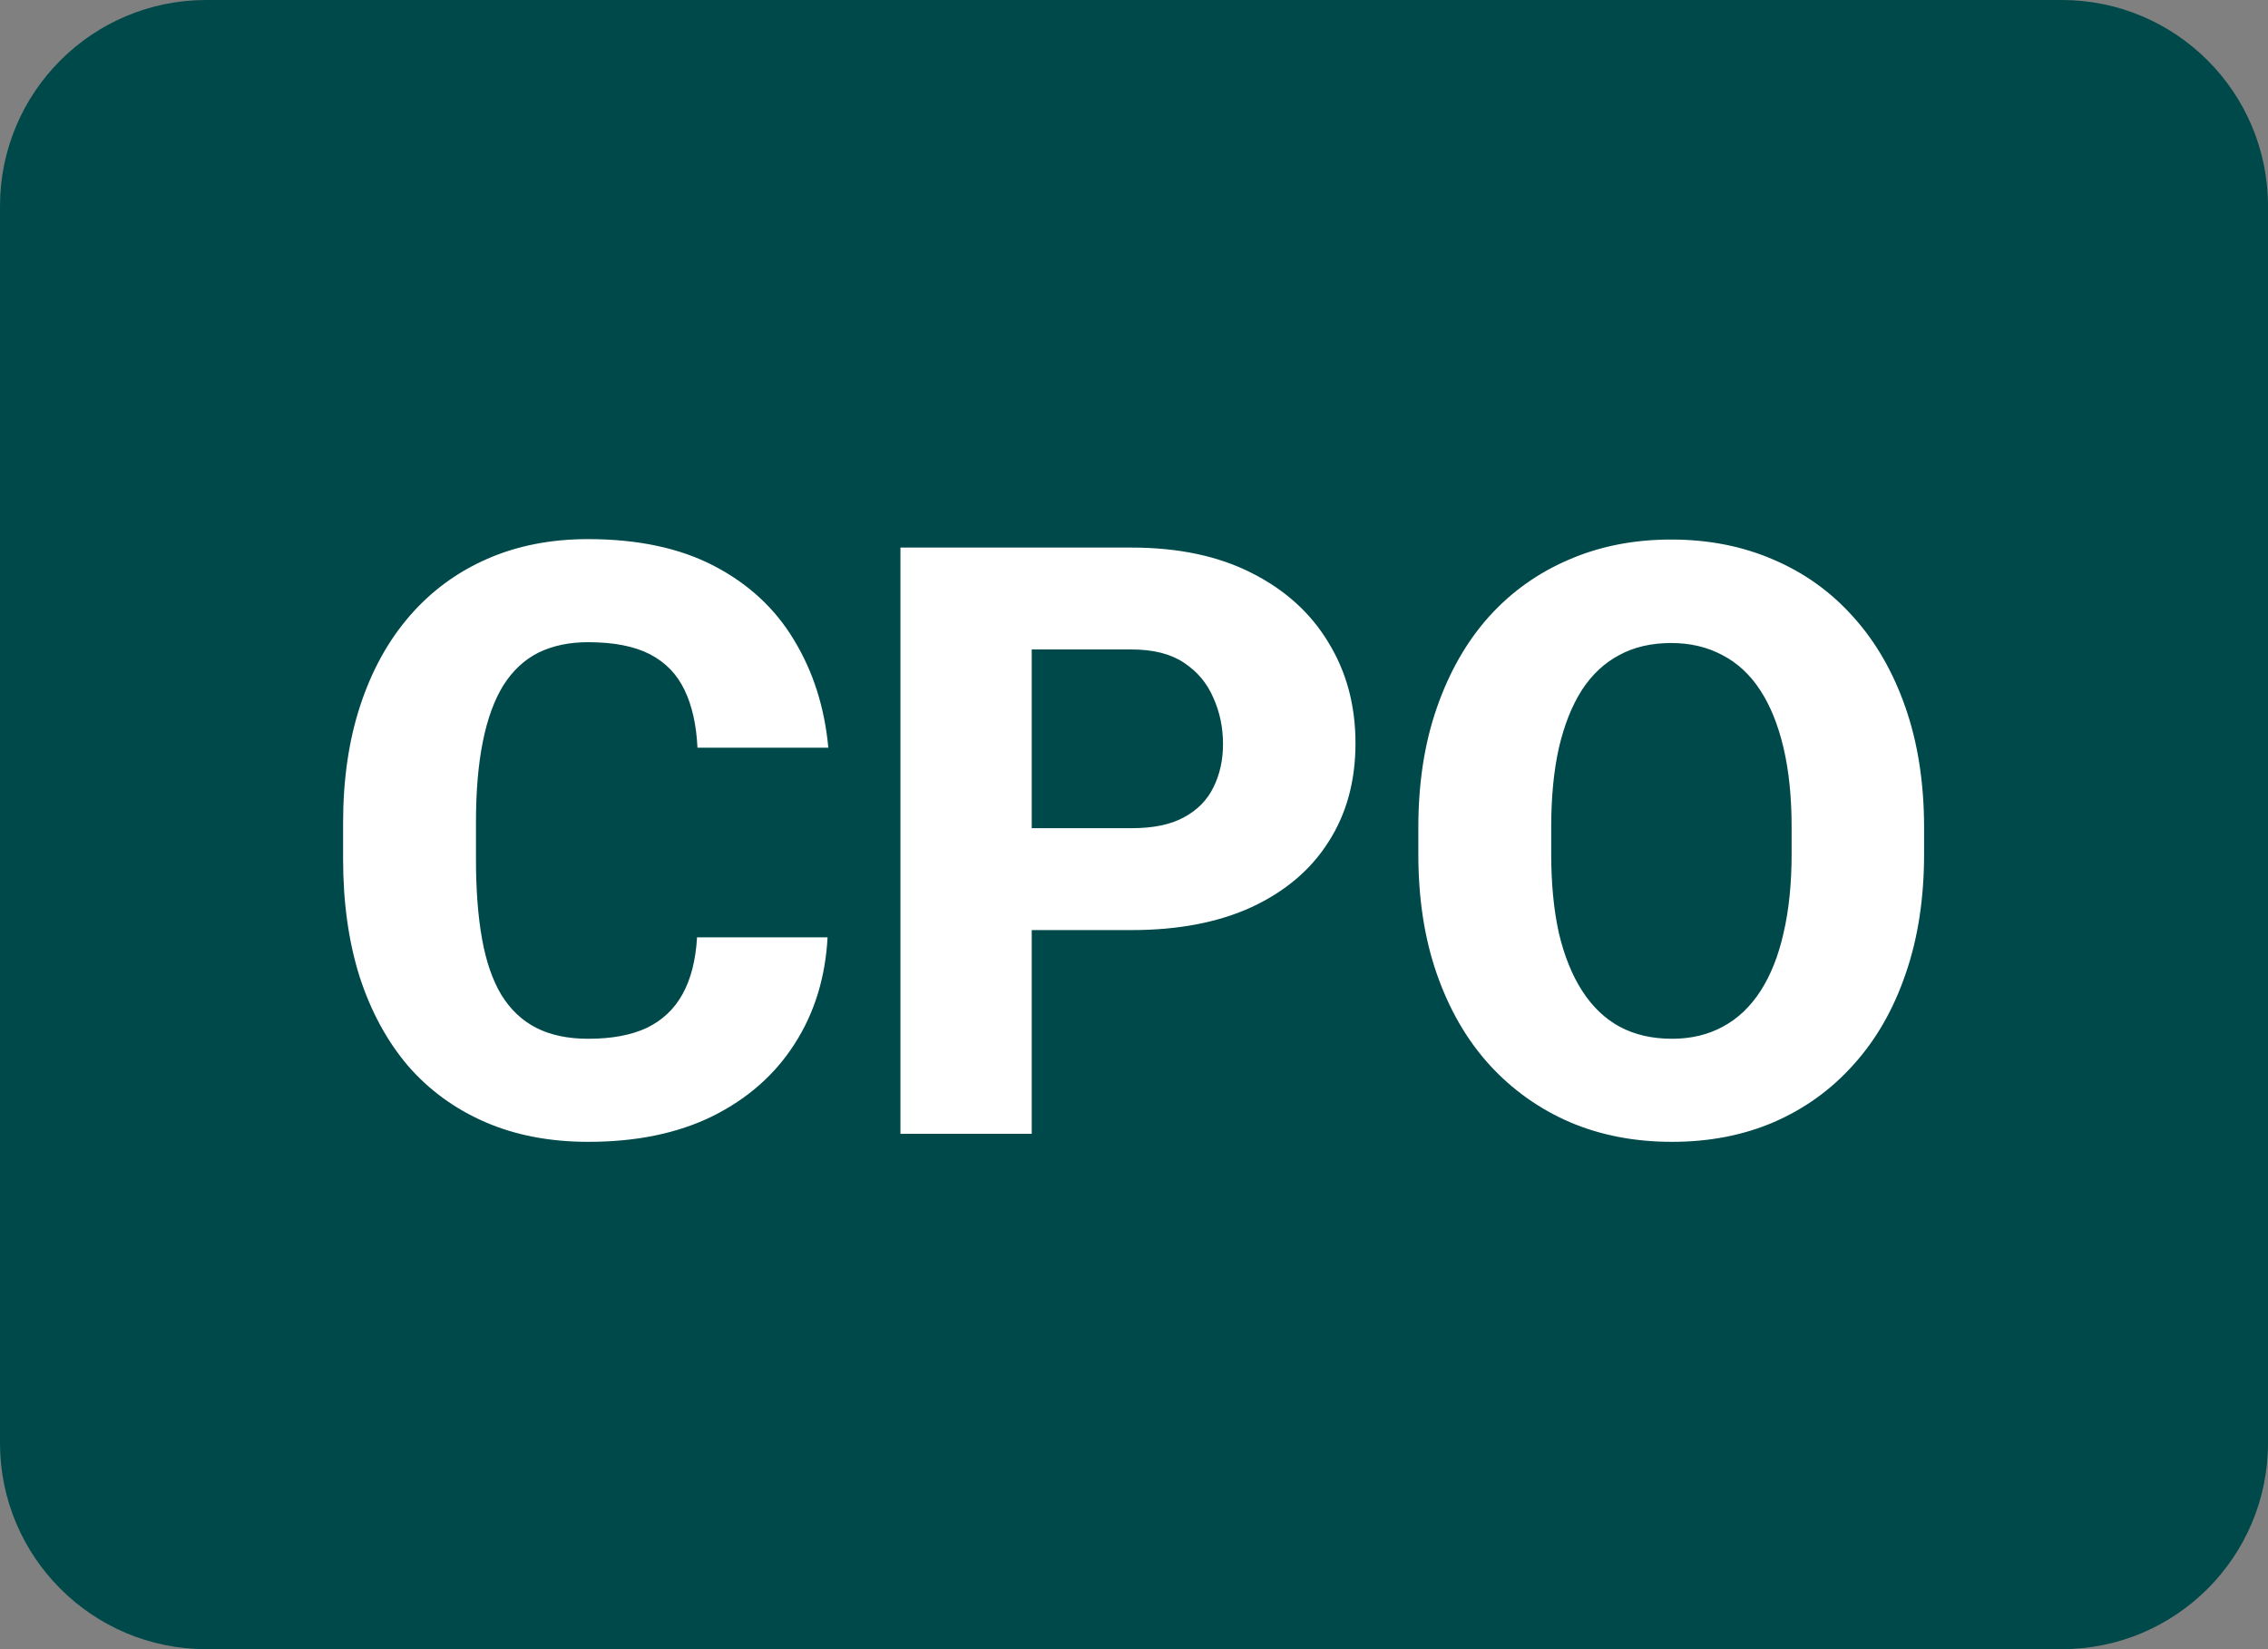 <svg width="44" height="32" viewBox="0 0 44 32" fill="none" xmlns="http://www.w3.org/2000/svg">
<rect x="0" y="0" width="44" height="32" fill="#808080" stroke="none"/>
<path d="M0 4C0 1.791 1.791 0 4 0H40C42.209 0 44 1.791 44 4V28C44 30.209 42.209 32 40 32H4C1.791 32 0 30.209 0 28V4Z" fill="#00494A"/>
<path d="M13.523 18.188H16.055C16.013 18.969 15.8 19.659 15.414 20.258C15.034 20.852 14.505 21.318 13.828 21.656C13.151 21.99 12.346 22.156 11.414 22.156C10.669 22.156 10.003 22.029 9.414 21.773C8.826 21.518 8.326 21.154 7.914 20.68C7.508 20.201 7.195 19.625 6.977 18.953C6.763 18.276 6.656 17.513 6.656 16.664V15.969C6.656 15.12 6.768 14.357 6.992 13.68C7.216 13.003 7.536 12.425 7.953 11.945C8.37 11.466 8.87 11.099 9.453 10.844C10.037 10.588 10.688 10.461 11.406 10.461C12.375 10.461 13.193 10.635 13.859 10.984C14.526 11.333 15.042 11.812 15.406 12.422C15.776 13.031 15.997 13.727 16.07 14.508H13.531C13.51 14.065 13.427 13.693 13.281 13.391C13.135 13.083 12.912 12.852 12.609 12.695C12.307 12.539 11.906 12.461 11.406 12.461C11.042 12.461 10.721 12.529 10.445 12.664C10.175 12.8 9.948 13.01 9.766 13.297C9.589 13.583 9.456 13.948 9.367 14.391C9.279 14.828 9.234 15.349 9.234 15.953V16.664C9.234 17.263 9.273 17.781 9.352 18.219C9.43 18.656 9.555 19.018 9.727 19.305C9.904 19.591 10.13 19.805 10.406 19.945C10.682 20.086 11.018 20.156 11.414 20.156C11.867 20.156 12.245 20.086 12.547 19.945C12.849 19.799 13.081 19.581 13.242 19.289C13.404 18.997 13.497 18.63 13.523 18.188ZM21.953 18.047H19.094V16.07H21.953C22.375 16.07 22.713 16 22.969 15.859C23.229 15.719 23.419 15.526 23.539 15.281C23.664 15.031 23.727 14.75 23.727 14.438C23.727 14.115 23.664 13.815 23.539 13.539C23.419 13.258 23.229 13.031 22.969 12.859C22.713 12.688 22.375 12.602 21.953 12.602H20.016V22H17.469V10.625H21.953C22.859 10.625 23.635 10.789 24.281 11.117C24.932 11.445 25.43 11.896 25.773 12.469C26.122 13.037 26.297 13.688 26.297 14.422C26.297 15.156 26.122 15.794 25.773 16.336C25.43 16.878 24.932 17.299 24.281 17.602C23.635 17.898 22.859 18.047 21.953 18.047ZM37.328 16.062V16.57C37.328 17.435 37.208 18.211 36.969 18.898C36.734 19.586 36.398 20.172 35.961 20.656C35.529 21.141 35.013 21.513 34.414 21.773C33.82 22.029 33.161 22.156 32.438 22.156C31.713 22.156 31.052 22.029 30.453 21.773C29.854 21.513 29.333 21.141 28.891 20.656C28.453 20.172 28.115 19.586 27.875 18.898C27.635 18.211 27.516 17.435 27.516 16.57V16.062C27.516 15.198 27.635 14.422 27.875 13.734C28.115 13.042 28.451 12.453 28.883 11.969C29.32 11.484 29.838 11.115 30.438 10.859C31.037 10.599 31.698 10.469 32.422 10.469C33.146 10.469 33.807 10.599 34.406 10.859C35.005 11.115 35.521 11.484 35.953 11.969C36.391 12.453 36.729 13.042 36.969 13.734C37.208 14.422 37.328 15.198 37.328 16.062ZM34.758 16.57V16.047C34.758 15.469 34.706 14.958 34.602 14.516C34.497 14.068 34.346 13.693 34.148 13.391C33.95 13.088 33.706 12.862 33.414 12.711C33.122 12.555 32.792 12.477 32.422 12.477C32.036 12.477 31.701 12.555 31.414 12.711C31.128 12.862 30.885 13.088 30.688 13.391C30.495 13.693 30.346 14.068 30.242 14.516C30.143 14.958 30.094 15.469 30.094 16.047V16.57C30.094 17.143 30.143 17.654 30.242 18.102C30.346 18.544 30.497 18.919 30.695 19.227C30.893 19.534 31.135 19.766 31.422 19.922C31.713 20.078 32.052 20.156 32.438 20.156C32.807 20.156 33.135 20.078 33.422 19.922C33.714 19.766 33.958 19.534 34.156 19.227C34.354 18.919 34.503 18.544 34.602 18.102C34.706 17.654 34.758 17.143 34.758 16.57Z" fill="white"/>
</svg>
